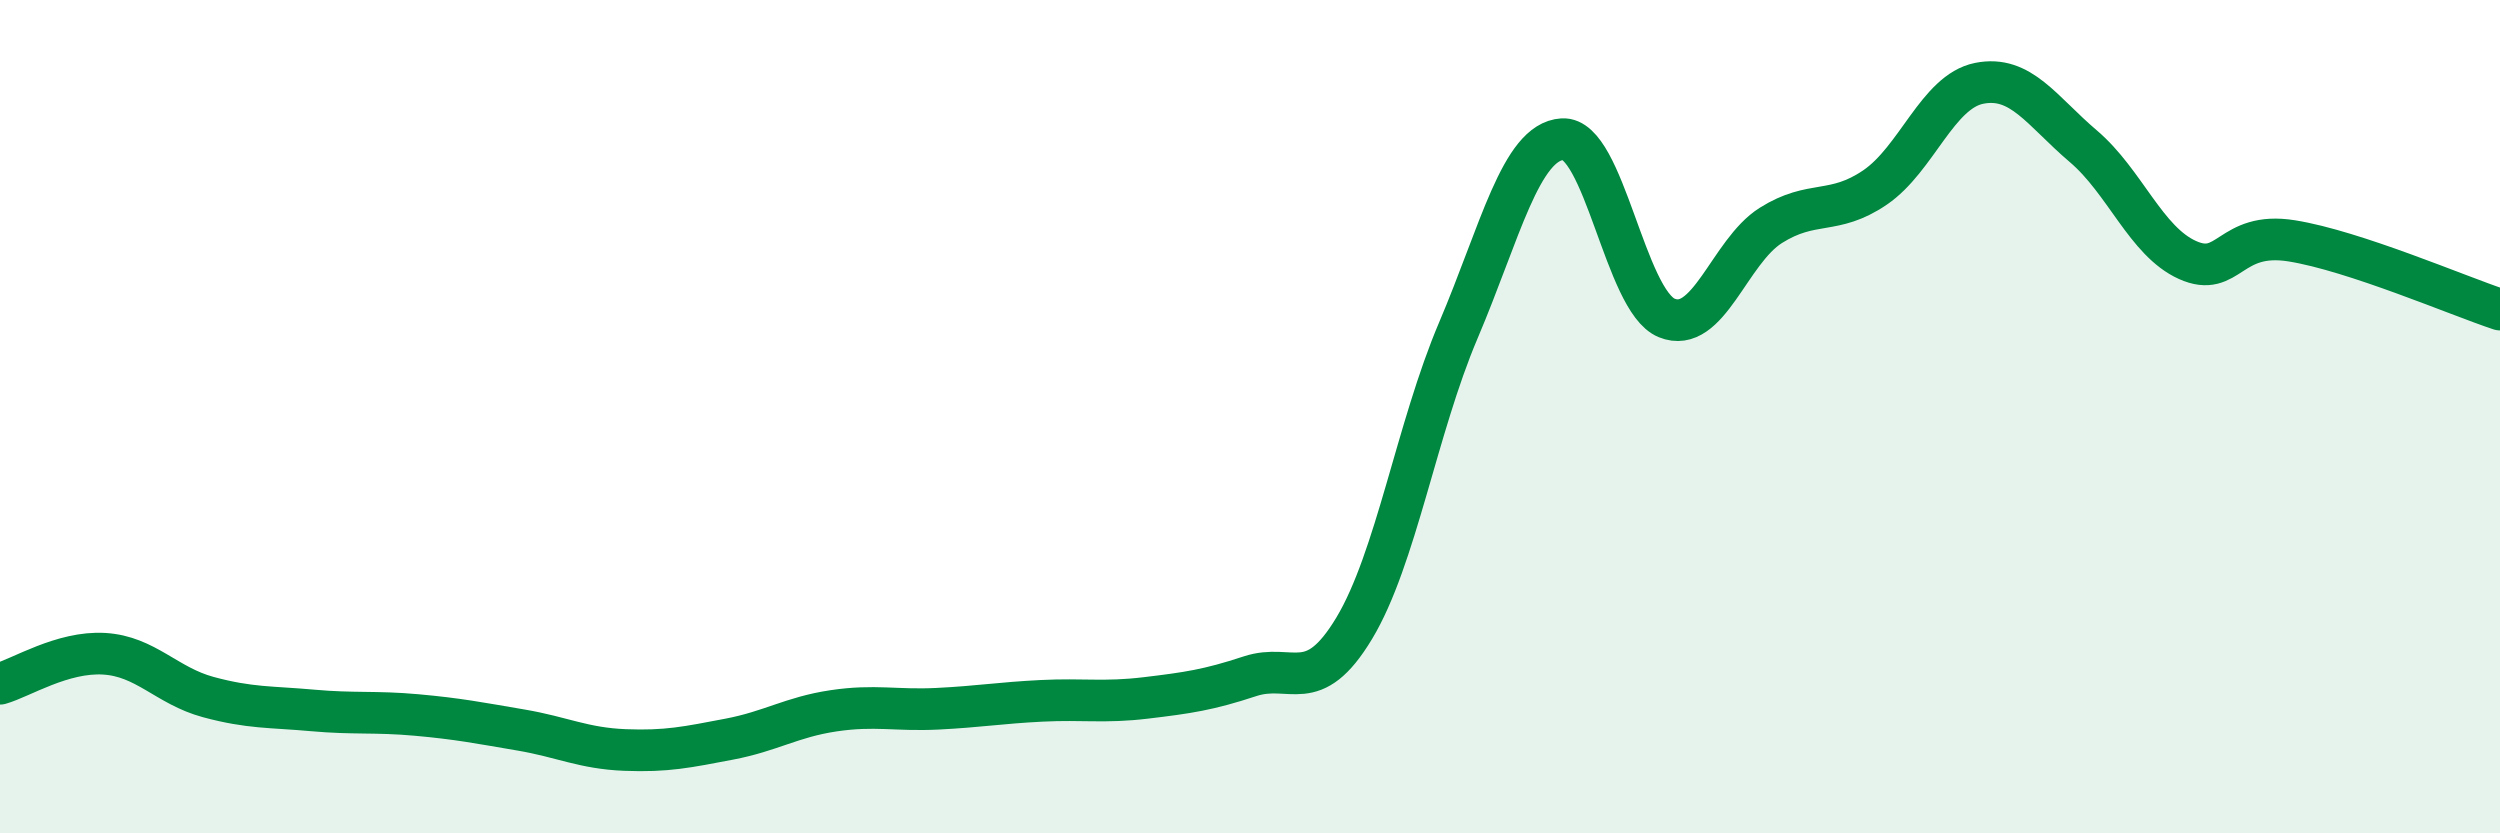 
    <svg width="60" height="20" viewBox="0 0 60 20" xmlns="http://www.w3.org/2000/svg">
      <path
        d="M 0,16.41 C 0.5,16.27 1.5,15.63 2.5,15.69 C 3.5,15.75 4,16.46 5,16.73 C 6,17 6.5,16.96 7.5,17.05 C 8.5,17.14 9,17.07 10,17.16 C 11,17.25 11.5,17.35 12.5,17.52 C 13.5,17.69 14,17.96 15,18 C 16,18.04 16.5,17.93 17.5,17.74 C 18.5,17.55 19,17.21 20,17.06 C 21,16.91 21.5,17.06 22.5,17.01 C 23.5,16.96 24,16.87 25,16.82 C 26,16.77 26.5,16.87 27.5,16.75 C 28.5,16.63 29,16.56 30,16.23 C 31,15.9 31.5,16.74 32.5,15.08 C 33.5,13.42 34,10.28 35,7.93 C 36,5.58 36.5,3.4 37.5,3.34 C 38.5,3.28 39,7.22 40,7.63 C 41,8.04 41.5,6.04 42.5,5.41 C 43.5,4.78 44,5.18 45,4.5 C 46,3.82 46.5,2.2 47.5,2 C 48.5,1.8 49,2.66 50,3.51 C 51,4.36 51.5,5.79 52.5,6.24 C 53.5,6.69 53.5,5.54 55,5.78 C 56.5,6.02 59,7.1 60,7.43L60 20L0 20Z"
        fill="#008740"
        opacity="0.1"
        stroke-linecap="round"
        stroke-linejoin="round"
      />
      <path
        d="M 0,16.41 C 0.5,16.27 1.5,15.63 2.5,15.69 C 3.5,15.75 4,16.46 5,16.73 C 6,17 6.5,16.96 7.5,17.05 C 8.5,17.14 9,17.07 10,17.16 C 11,17.25 11.5,17.35 12.5,17.52 C 13.5,17.69 14,17.96 15,18 C 16,18.04 16.5,17.93 17.5,17.74 C 18.5,17.55 19,17.21 20,17.06 C 21,16.91 21.5,17.06 22.5,17.01 C 23.5,16.96 24,16.87 25,16.82 C 26,16.77 26.5,16.87 27.5,16.75 C 28.5,16.63 29,16.56 30,16.23 C 31,15.9 31.5,16.74 32.5,15.08 C 33.5,13.42 34,10.28 35,7.93 C 36,5.58 36.5,3.4 37.5,3.34 C 38.5,3.28 39,7.22 40,7.63 C 41,8.04 41.5,6.04 42.5,5.41 C 43.5,4.78 44,5.18 45,4.5 C 46,3.82 46.5,2.2 47.5,2 C 48.5,1.8 49,2.66 50,3.51 C 51,4.36 51.5,5.79 52.5,6.24 C 53.5,6.69 53.5,5.54 55,5.78 C 56.5,6.02 59,7.1 60,7.43"
        stroke="#008740"
        stroke-width="1"
        fill="none"
        stroke-linecap="round"
        stroke-linejoin="round"
      />
    </svg>
  